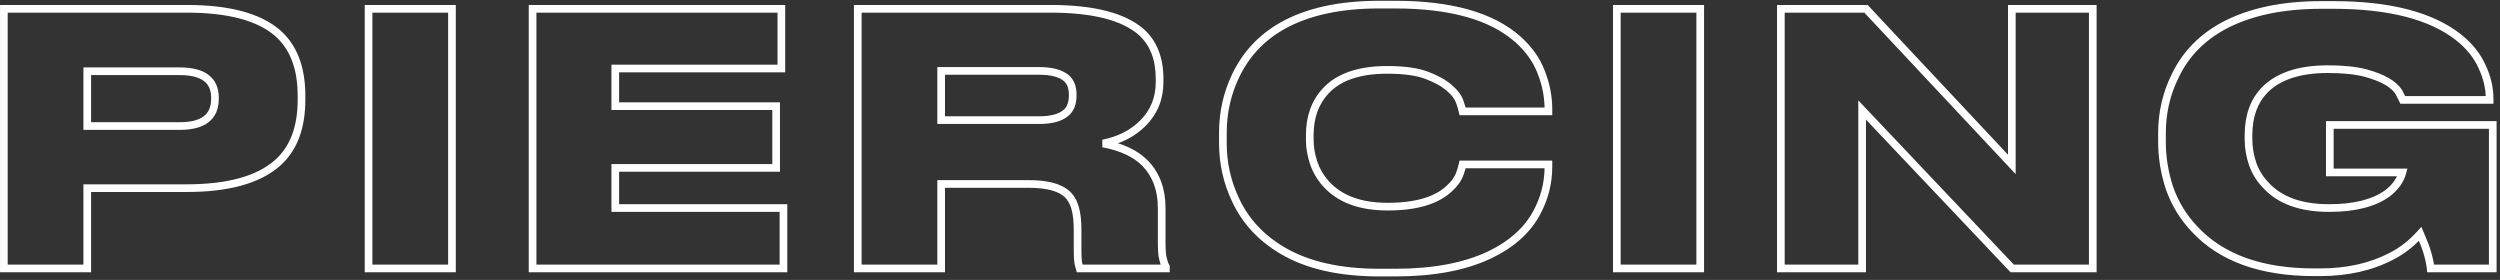 <?xml version="1.0" encoding="UTF-8"?> <svg xmlns="http://www.w3.org/2000/svg" width="652" height="73" viewBox="0 0 652 73" fill="none"><rect x="0" y="0" width="652" height="73" fill="#333333" stroke="none"/> <path d="M22.757 49.07V48.07H21.757V49.07H22.757ZM22.757 70V71H23.757V70H22.757ZM1.008 70H0.008V71H1.008V70ZM1.008 2.296V1.296H0.008V2.296H1.008ZM72.443 8.666L73.105 7.916L73.102 7.913L72.443 8.666ZM72.352 42.518L73.012 43.269L73.014 43.267L72.352 42.518ZM22.757 32.872H21.757V33.872H22.757V32.872ZM22.757 18.585V17.585H21.757V18.585H22.757ZM21.757 49.07V70H23.757V49.07H21.757ZM22.757 69H1.008V71H22.757V69ZM2.008 70V2.296H0.008V70H2.008ZM1.008 3.296H48.692V1.296H1.008V3.296ZM48.692 3.296C59.587 3.296 67.204 5.411 71.784 9.419L73.102 7.913C67.975 3.428 59.758 1.296 48.692 1.296V3.296ZM71.781 9.416C75.629 12.811 77.631 17.928 77.631 24.955H79.631C79.631 17.544 77.507 11.801 73.105 7.916L71.781 9.416ZM77.631 24.955V26.047H79.631V24.955H77.631ZM77.631 26.047C77.631 33.133 75.6 38.312 71.69 41.769L73.014 43.267C77.476 39.323 79.631 33.521 79.631 26.047H77.631ZM71.692 41.767C66.985 45.9 59.391 48.07 48.692 48.07V50.07C59.59 50.07 67.77 47.872 73.012 43.269L71.692 41.767ZM48.692 48.07H22.757V50.07H48.692V48.07ZM22.757 33.872H46.872V31.872H22.757V33.872ZM46.872 33.872C50.036 33.872 52.594 33.266 54.377 31.889C56.208 30.474 57.063 28.373 57.063 25.774H55.063C55.063 27.907 54.386 29.355 53.154 30.306C51.873 31.295 49.835 31.872 46.872 31.872V33.872ZM57.063 25.774V25.501H55.063V25.774H57.063ZM57.063 25.501C57.063 22.953 56.202 20.896 54.367 19.515C52.585 18.174 50.032 17.585 46.872 17.585V19.585C49.839 19.585 51.882 20.148 53.164 21.113C54.393 22.038 55.063 23.438 55.063 25.501H57.063ZM46.872 17.585H22.757V19.585H46.872V17.585ZM21.757 18.585V32.872H23.757V18.585H21.757ZM117.873 2.296H118.873V1.296H117.873V2.296ZM117.873 70V71H118.873V70H117.873ZM96.124 70H95.124V71H96.124V70ZM96.124 2.296V1.296H95.124V2.296H96.124ZM116.873 2.296V70H118.873V2.296H116.873ZM117.873 69H96.124V71H117.873V69ZM97.124 70V2.296H95.124V70H97.124ZM96.124 3.296H117.873V1.296H96.124V3.296ZM138.898 2.296V1.296H137.898V2.296H138.898ZM203.781 2.296H204.781V1.296H203.781V2.296ZM203.781 17.857V18.857H204.781V17.857H203.781ZM160.465 17.857V16.857H159.465V17.857H160.465ZM160.465 27.685H159.465V28.685H160.465V27.685ZM202.416 27.685H203.416V26.685H202.416V27.685ZM202.416 43.792V44.792H203.416V43.792H202.416ZM160.465 43.792V42.792H159.465V43.792H160.465ZM160.465 54.257H159.465V55.257H160.465V54.257ZM204.327 54.257H205.327V53.257H204.327V54.257ZM204.327 70V71H205.327V70H204.327ZM138.898 70H137.898V71H138.898V70ZM138.898 3.296H203.781V1.296H138.898V3.296ZM202.781 2.296V17.857H204.781V2.296H202.781ZM203.781 16.857H160.465V18.857H203.781V16.857ZM159.465 17.857V27.685H161.465V17.857H159.465ZM160.465 28.685H202.416V26.685H160.465V28.685ZM201.416 27.685V43.792H203.416V27.685H201.416ZM202.416 42.792H160.465V44.792H202.416V42.792ZM159.465 43.792V54.257H161.465V43.792H159.465ZM160.465 55.257H204.327V53.257H160.465V55.257ZM203.327 54.257V70H205.327V54.257H203.327ZM204.327 69H138.898V71H204.327V69ZM139.898 70V2.296H137.898V70H139.898ZM287.679 37.422L287.483 36.441L287.494 38.405L287.679 37.422ZM298.69 42.609L299.411 41.917L299.405 41.91L298.69 42.609ZM303.331 67.543L304.308 67.334L304.297 67.279L304.279 67.227L303.331 67.543ZM304.059 69.545H305.059V69.258L304.907 69.015L304.059 69.545ZM304.059 70V71H305.059V70H304.059ZM281.582 70L280.624 70.287L280.838 71H281.582V70ZM281.218 68.635L280.228 68.776L280.232 68.804L280.237 68.831L281.218 68.635ZM280.399 54.257L279.436 54.527L279.436 54.527L280.399 54.257ZM278.306 50.617L278.99 49.888L278.983 49.882L278.977 49.876L278.306 50.617ZM245.455 47.978V46.978H244.455V47.978H245.455ZM245.455 70V71H246.455V70H245.455ZM223.706 70H222.706V71H223.706V70ZM223.706 2.296V1.296H222.706V2.296H223.706ZM297.689 8.393L298.359 7.651L298.35 7.643L297.689 8.393ZM298.053 32.144L297.346 31.437L297.346 31.437L298.053 32.144ZM245.455 31.325H244.455V32.325H245.455V31.325ZM278.033 29.414L277.388 28.649L277.381 28.655L277.374 28.661L278.033 29.414ZM278.033 20.314L278.677 19.549L278.667 19.541L278.657 19.533L278.033 20.314ZM245.455 18.494V17.494H244.455V18.494H245.455ZM287.494 38.405C292.222 39.291 295.676 40.954 297.974 43.307L299.405 41.91C296.728 39.168 292.842 37.373 287.863 36.439L287.494 38.405ZM297.968 43.301C300.612 46.057 301.967 49.677 301.967 54.257H303.967C303.967 49.252 302.47 45.106 299.411 41.917L297.968 43.301ZM301.967 54.257V63.084H303.967V54.257H301.967ZM301.967 63.084C301.967 64.221 301.997 65.184 302.061 65.964C302.123 66.727 302.221 67.378 302.382 67.859L304.279 67.227C304.197 66.98 304.113 66.524 304.054 65.801C303.997 65.095 303.967 64.191 303.967 63.084H301.967ZM302.353 67.752C302.548 68.663 302.823 69.454 303.211 70.075L304.907 69.015C304.688 68.665 304.477 68.122 304.308 67.334L302.353 67.752ZM303.059 69.545V70H305.059V69.545H303.059ZM304.059 69H281.582V71H304.059V69ZM282.539 69.713C282.359 69.112 282.249 68.694 282.198 68.439L280.237 68.831C280.307 69.183 280.44 69.675 280.624 70.287L282.539 69.713ZM282.208 68.494C282.095 67.706 282.036 66.725 282.036 65.541H280.036C280.036 66.784 280.098 67.865 280.228 68.776L282.208 68.494ZM282.036 65.541V59.899H280.036V65.541H282.036ZM282.036 59.899C282.036 57.598 281.819 55.62 281.362 53.987L279.436 54.527C279.828 55.927 280.036 57.71 280.036 59.899H282.036ZM281.362 53.987C280.897 52.327 280.116 50.944 278.99 49.888L277.622 51.346C278.436 52.11 279.051 53.153 279.436 54.527L281.362 53.987ZM278.977 49.876C276.752 47.859 273.096 46.978 268.296 46.978V48.978C272.959 48.978 275.977 49.856 277.634 51.358L278.977 49.876ZM268.296 46.978H245.455V48.978H268.296V46.978ZM244.455 47.978V70H246.455V47.978H244.455ZM245.455 69H223.706V71H245.455V69ZM224.706 70V2.296H222.706V70H224.706ZM223.706 3.296H273.938V1.296H223.706V3.296ZM273.938 3.296C285.097 3.296 292.7 5.328 297.027 9.143L298.35 7.643C293.456 3.329 285.225 1.296 273.938 1.296V3.296ZM297.018 9.135C299.914 11.752 301.421 15.518 301.421 20.587H303.421C303.421 15.1 301.772 10.736 298.359 7.651L297.018 9.135ZM301.421 20.587V21.406H303.421V20.587H301.421ZM301.421 21.406C301.421 25.397 300.064 28.719 297.346 31.437L298.76 32.851C301.866 29.745 303.421 25.909 303.421 21.406H301.421ZM297.346 31.437C294.836 33.947 291.565 35.625 287.483 36.441L287.875 38.403C292.286 37.52 295.931 35.68 298.76 32.851L297.346 31.437ZM245.455 32.325H271.026V30.325H245.455V32.325ZM271.026 32.325C274.334 32.325 276.965 31.677 278.691 30.167L277.374 28.661C276.188 29.7 274.148 30.325 271.026 30.325V32.325ZM278.677 30.179C280.13 28.955 280.762 27.107 280.762 24.864H278.762C278.762 26.746 278.241 27.931 277.388 28.649L278.677 30.179ZM280.762 24.864V24.682H278.762V24.864H280.762ZM280.762 24.682C280.762 22.537 280.117 20.762 278.677 19.549L277.388 21.079C278.254 21.808 278.762 22.944 278.762 24.682H280.762ZM278.657 19.533C276.882 18.113 274.276 17.494 271.026 17.494V19.494C274.085 19.494 276.149 20.088 277.408 21.095L278.657 19.533ZM271.026 17.494H245.455V19.494H271.026V17.494ZM244.455 18.494V31.325H246.455V18.494H244.455ZM334.49 65.359L333.981 66.22L333.983 66.221L334.49 65.359ZM322.205 52.073L323.113 51.654L323.109 51.645L322.205 52.073ZM322.205 19.859L323.109 20.287L323.109 20.287L322.205 19.859ZM334.399 6.755L333.907 5.884L333.906 5.885L334.399 6.755ZM395.915 10.304L395.249 11.05L395.25 11.05L395.915 10.304ZM401.921 18.767L400.988 19.126L400.991 19.134L400.994 19.142L401.921 18.767ZM403.832 29.05V30.05H404.832V29.05H403.832ZM381.446 29.05L380.472 29.275L380.651 30.05H381.446V29.05ZM380.718 26.593L379.77 26.909L379.773 26.919L379.777 26.929L380.718 26.593ZM377.897 22.862L377.241 23.617L377.249 23.623L377.257 23.63L377.897 22.862ZM372.164 19.677L371.801 20.609L371.813 20.613L372.164 19.677ZM345.683 23.772L346.42 24.448L346.42 24.448L345.683 23.772ZM342.589 42.427L343.538 42.111L343.538 42.111L342.589 42.427ZM345.774 47.887L345.027 48.551L345.029 48.553L345.774 47.887ZM378.079 49.07L377.408 48.328L377.397 48.339L377.385 48.35L378.079 49.07ZM380.718 45.339L381.658 45.681L381.66 45.675L380.718 45.339ZM381.446 42.882V41.882H380.651L380.472 42.657L381.446 42.882ZM403.832 42.882H404.832V41.882H403.832V42.882ZM400.647 55.713L399.773 55.227L399.773 55.228L400.647 55.713ZM388.544 66.451L388.975 67.354L388.976 67.353L388.544 66.451ZM359.697 70.092C349.499 70.092 341.289 68.201 334.998 64.497L333.983 66.221C340.675 70.161 349.269 72.092 359.697 72.092V70.092ZM334.999 64.498C329.518 61.256 325.569 56.976 323.113 51.654L321.297 52.492C323.937 58.212 328.179 62.788 333.981 66.22L334.999 64.498ZM323.109 51.645C320.99 47.171 319.929 42.404 319.929 37.331H317.929C317.929 42.693 319.053 47.754 321.302 52.501L323.109 51.645ZM319.929 37.331V34.601H317.929V37.331H319.929ZM319.929 34.601C319.929 29.528 320.99 24.761 323.109 20.287L321.302 19.431C319.053 24.178 317.929 29.239 317.929 34.601H319.929ZM323.109 20.287C325.69 14.832 329.611 10.618 334.892 7.625L333.906 5.885C328.268 9.08 324.059 13.602 321.301 19.431L323.109 20.287ZM334.891 7.626C341.248 4.035 349.495 2.204 359.697 2.204V0.204C349.273 0.204 340.655 2.073 333.907 5.884L334.891 7.626ZM359.697 2.204H363.883V0.204H359.697V2.204ZM363.883 2.204C378.337 2.204 388.72 5.221 395.249 11.05L396.581 9.558C389.521 3.254 378.55 0.204 363.883 0.204V2.204ZM395.25 11.05C397.934 13.443 399.838 16.135 400.988 19.126L402.855 18.408C401.578 15.089 399.477 12.139 396.581 9.557L395.25 11.05ZM400.994 19.142C402.22 22.177 402.832 25.326 402.832 28.595H404.832C404.832 25.069 404.171 21.666 402.849 18.392L400.994 19.142ZM402.832 28.595V29.05H404.832V28.595H402.832ZM403.832 28.05H381.446V30.05H403.832V28.05ZM382.421 28.825C382.229 27.995 381.975 27.138 381.66 26.257L379.777 26.929C380.068 27.746 380.3 28.528 380.472 29.275L382.421 28.825ZM381.667 26.277C381.164 24.768 380.08 23.38 378.537 22.094L377.257 23.63C378.626 24.771 379.423 25.87 379.77 26.909L381.667 26.277ZM378.553 22.107C377.04 20.791 375.012 19.677 372.515 18.741L371.813 20.613C374.17 21.497 375.964 22.506 377.241 23.617L378.553 22.107ZM372.528 18.745C369.873 17.709 366.272 17.221 361.79 17.221V19.221C366.166 19.221 369.481 19.703 371.801 20.609L372.528 18.745ZM361.79 17.221C354.3 17.221 348.607 19.109 344.947 23.096L346.42 24.448C349.555 21.034 354.599 19.221 361.79 19.221V17.221ZM344.947 23.096C342.021 26.282 340.588 30.358 340.588 35.238H342.588C342.588 30.775 343.886 27.208 346.42 24.448L344.947 23.096ZM340.588 35.238V36.421H342.588V35.238H340.588ZM340.588 36.421C340.588 38.536 340.941 40.645 341.641 42.743L343.538 42.111C342.903 40.205 342.588 38.31 342.588 36.421H340.588ZM341.641 42.743C342.352 44.879 343.484 46.816 345.027 48.551L346.522 47.223C345.152 45.682 344.161 43.979 343.538 42.111L341.641 42.743ZM345.029 48.553C348.855 52.834 354.538 54.893 361.881 54.893V52.893C354.908 52.893 349.852 50.948 346.52 47.221L345.029 48.553ZM361.881 54.893C369.451 54.893 375.164 53.268 378.773 49.79L377.385 48.35C374.321 51.303 369.235 52.893 361.881 52.893V54.893ZM378.75 49.812C380.12 48.572 381.107 47.198 381.658 45.681L379.778 44.997C379.359 46.15 378.587 47.262 377.408 48.328L378.75 49.812ZM381.66 45.675C381.975 44.794 382.229 43.937 382.421 43.107L380.472 42.657C380.3 43.404 380.068 44.186 379.777 45.003L381.66 45.675ZM381.446 43.882H403.832V41.882H381.446V43.882ZM402.832 42.882V43.428H404.832V42.882H402.832ZM402.832 43.428C402.832 47.626 401.814 51.554 399.773 55.227L401.521 56.199C403.727 52.228 404.832 47.966 404.832 43.428H402.832ZM399.773 55.228C397.405 59.501 393.546 62.95 388.113 65.549L388.976 67.353C394.705 64.613 398.915 60.904 401.522 56.198L399.773 55.228ZM388.114 65.548C381.798 68.559 373.737 70.092 363.883 70.092V72.092C373.928 72.092 382.308 70.531 388.975 67.354L388.114 65.548ZM363.883 70.092H359.697V72.092H363.883V70.092ZM443.419 2.296H444.419V1.296H443.419V2.296ZM443.419 70V71H444.419V70H443.419ZM421.67 70H420.67V71H421.67V70ZM421.67 2.296V1.296H420.67V2.296H421.67ZM442.419 2.296V70H444.419V2.296H442.419ZM443.419 69H421.67V71H443.419V69ZM422.67 70V2.296H420.67V70H422.67ZM421.67 3.296H443.419V1.296H421.67V3.296ZM524.776 70L524.05 70.688L524.346 71H524.776V70ZM485.646 28.686L486.372 27.998L484.646 26.176V28.686H485.646ZM485.646 70V71H486.646V70H485.646ZM464.443 70H463.443V71H464.443V70ZM464.443 2.296V1.296H463.443V2.296H464.443ZM486.647 2.296L487.377 1.612L487.081 1.296H486.647V2.296ZM524.685 42.882L523.956 43.566L525.685 45.411V42.882H524.685ZM524.685 2.296V1.296H523.685V2.296H524.685ZM545.797 2.296H546.797V1.296H545.797V2.296ZM545.797 70V71H546.797V70H545.797ZM525.502 69.312L486.372 27.998L484.92 29.374L524.05 70.688L525.502 69.312ZM484.646 28.686V70H486.646V28.686H484.646ZM485.646 69H464.443V71H485.646V69ZM465.443 70V2.296H463.443V70H465.443ZM464.443 3.296H486.647V1.296H464.443V3.296ZM485.918 2.98L523.956 43.566L525.415 42.198L487.377 1.612L485.918 2.98ZM525.685 42.882V2.296H523.685V42.882H525.685ZM524.685 3.296H545.797V1.296H524.685V3.296ZM544.797 2.296V70H546.797V2.296H544.797ZM545.797 69H524.776V71H545.797V69ZM572.307 59.717L573.04 59.037L573.035 59.032L572.307 59.717ZM565.846 49.161L564.897 49.477L564.9 49.486L564.903 49.495L565.846 49.161ZM567.393 19.586L568.285 20.038L568.289 20.03L568.293 20.021L567.393 19.586ZM580.042 6.664L579.572 5.781L579.569 5.783L580.042 6.664ZM641.103 9.667L641.721 8.881L641.718 8.878L641.103 9.667ZM647.291 17.311L646.378 17.719L646.383 17.731L646.389 17.742L647.291 17.311ZM649.293 26.047V27.047H650.293V26.047H649.293ZM626.634 26.047L625.739 26.494L626.016 27.047H626.634V26.047ZM625.633 24.045L626.527 23.598L626.505 23.554L626.479 23.513L625.633 24.045ZM616.897 19.04L617.158 18.075L617.15 18.073L616.897 19.04ZM590.689 23.408L589.982 22.701L589.974 22.708L590.689 23.408ZM587.504 42.791L586.558 43.115L586.561 43.124L587.504 42.791ZM590.962 48.342L591.696 47.664L591.689 47.656L591.682 47.648L590.962 48.342ZM622.63 50.435L623.216 51.245L623.227 51.237L623.237 51.229L622.63 50.435ZM626.543 44.975L627.509 45.231L627.842 43.975H626.543V44.975ZM607.615 44.975H606.615V45.975H607.615V44.975ZM607.615 32.599V31.599H606.615V32.599H607.615ZM650.112 32.599H651.112V31.599H650.112V32.599ZM650.112 70V71H651.112V70H650.112ZM633.914 70L632.919 70.1L633.009 71H633.914V70ZM632.913 65.45L631.951 65.725L631.955 65.737L632.913 65.45ZM631.184 60.991L632.103 60.597L631.488 59.162L630.441 60.321L631.184 60.991ZM623.722 66.815L623.267 65.924L623.258 65.929L623.722 66.815ZM603.52 70.001C589.865 70.001 579.768 66.292 573.04 59.037L571.573 60.397C578.799 68.188 589.51 72.001 603.52 72.001V70.001ZM573.035 59.032C570.216 56.037 568.137 52.638 566.788 48.827L564.903 49.495C566.345 53.571 568.573 57.209 571.578 60.402L573.035 59.032ZM566.794 48.845C565.493 44.94 564.844 40.982 564.844 36.967H562.844C562.844 41.202 563.529 45.374 564.897 49.477L566.794 48.845ZM564.844 36.967V34.783H562.844V36.967H564.844ZM564.844 34.783C564.844 29.473 565.993 24.563 568.285 20.038L566.501 19.134C564.061 23.952 562.844 29.173 562.844 34.783H564.844ZM568.293 20.021C570.864 14.704 574.924 10.546 580.515 7.545L579.569 5.783C573.633 8.97 569.26 13.427 566.492 19.151L568.293 20.021ZM580.511 7.547C587.06 4.066 595.35 2.295 605.431 2.295V0.295C595.128 0.295 586.491 2.103 579.572 5.781L580.511 7.547ZM605.431 2.295H608.525V0.295H605.431V2.295ZM608.525 2.295C622.987 2.295 633.583 5.072 640.488 10.456L641.718 8.878C634.305 3.099 623.182 0.295 608.525 0.295V2.295ZM640.484 10.453C643.229 12.614 645.18 15.038 646.378 17.719L648.204 16.903C646.854 13.882 644.679 11.21 641.721 8.881L640.484 10.453ZM646.389 17.742C647.664 20.41 648.293 23.084 648.293 25.774H650.293C650.293 22.761 649.586 19.793 648.193 16.88L646.389 17.742ZM648.293 25.774V26.047H650.293V25.774H648.293ZM649.293 25.047H626.634V27.047H649.293V25.047ZM627.528 25.6L626.527 23.598L624.738 24.492L625.739 26.494L627.528 25.6ZM626.479 23.513C624.935 21.057 621.705 19.304 617.158 18.075L616.636 20.005C621.067 21.203 623.661 22.787 624.786 24.577L626.479 23.513ZM617.15 18.073C614.488 17.375 611.119 17.039 607.069 17.039V19.039C611.027 19.039 614.209 19.37 616.643 20.007L617.15 18.073ZM607.069 17.039C599.582 17.039 593.819 18.864 589.982 22.701L591.396 24.115C594.717 20.794 599.874 19.039 607.069 19.039V17.039ZM589.974 22.708C586.901 25.847 585.412 30.063 585.412 35.238H587.412C587.412 30.464 588.774 26.793 591.403 24.108L589.974 22.708ZM585.412 35.238V36.33H587.412V35.238H585.412ZM585.412 36.33C585.412 38.627 585.795 40.891 586.558 43.115L588.45 42.467C587.756 40.445 587.412 38.401 587.412 36.33H585.412ZM586.561 43.124C587.338 45.327 588.569 47.299 590.241 49.036L591.682 47.648C590.2 46.109 589.125 44.381 588.447 42.458L586.561 43.124ZM590.227 49.02C594.118 53.236 599.919 55.257 607.433 55.257V53.257C600.265 53.257 595.085 51.335 591.696 47.664L590.227 49.02ZM607.433 55.257C614.152 55.257 619.459 53.966 623.216 51.245L622.043 49.625C618.763 52 613.938 53.257 607.433 53.257V55.257ZM623.237 51.229C625.437 49.547 626.895 47.551 627.509 45.231L625.576 44.719C625.098 46.524 623.948 48.168 622.022 49.641L623.237 51.229ZM626.543 43.975H607.615V45.975H626.543V43.975ZM608.615 44.975V32.599H606.615V44.975H608.615ZM607.615 33.599H650.112V31.599H607.615V33.599ZM649.112 32.599V70H651.112V32.599H649.112ZM650.112 69H633.914V71H650.112V69ZM634.909 69.9C634.779 68.599 634.426 67.014 633.871 65.163L631.955 65.737C632.491 67.526 632.806 68.975 632.919 70.1L634.909 69.9ZM633.874 65.175C633.612 64.257 633.011 62.717 632.103 60.597L630.265 61.385C631.176 63.512 631.728 64.944 631.951 65.725L633.874 65.175ZM630.441 60.321C628.271 62.726 625.879 64.59 623.267 65.925L624.177 67.705C627.025 66.25 629.607 64.23 631.926 61.661L630.441 60.321ZM623.258 65.929C618.086 68.632 612.032 70.001 605.067 70.001V72.001C612.297 72.001 618.68 70.579 624.185 67.701L623.258 65.929ZM605.067 70.001H603.52V72.001H605.067V70.001Z" fill="white"></path> </svg> 